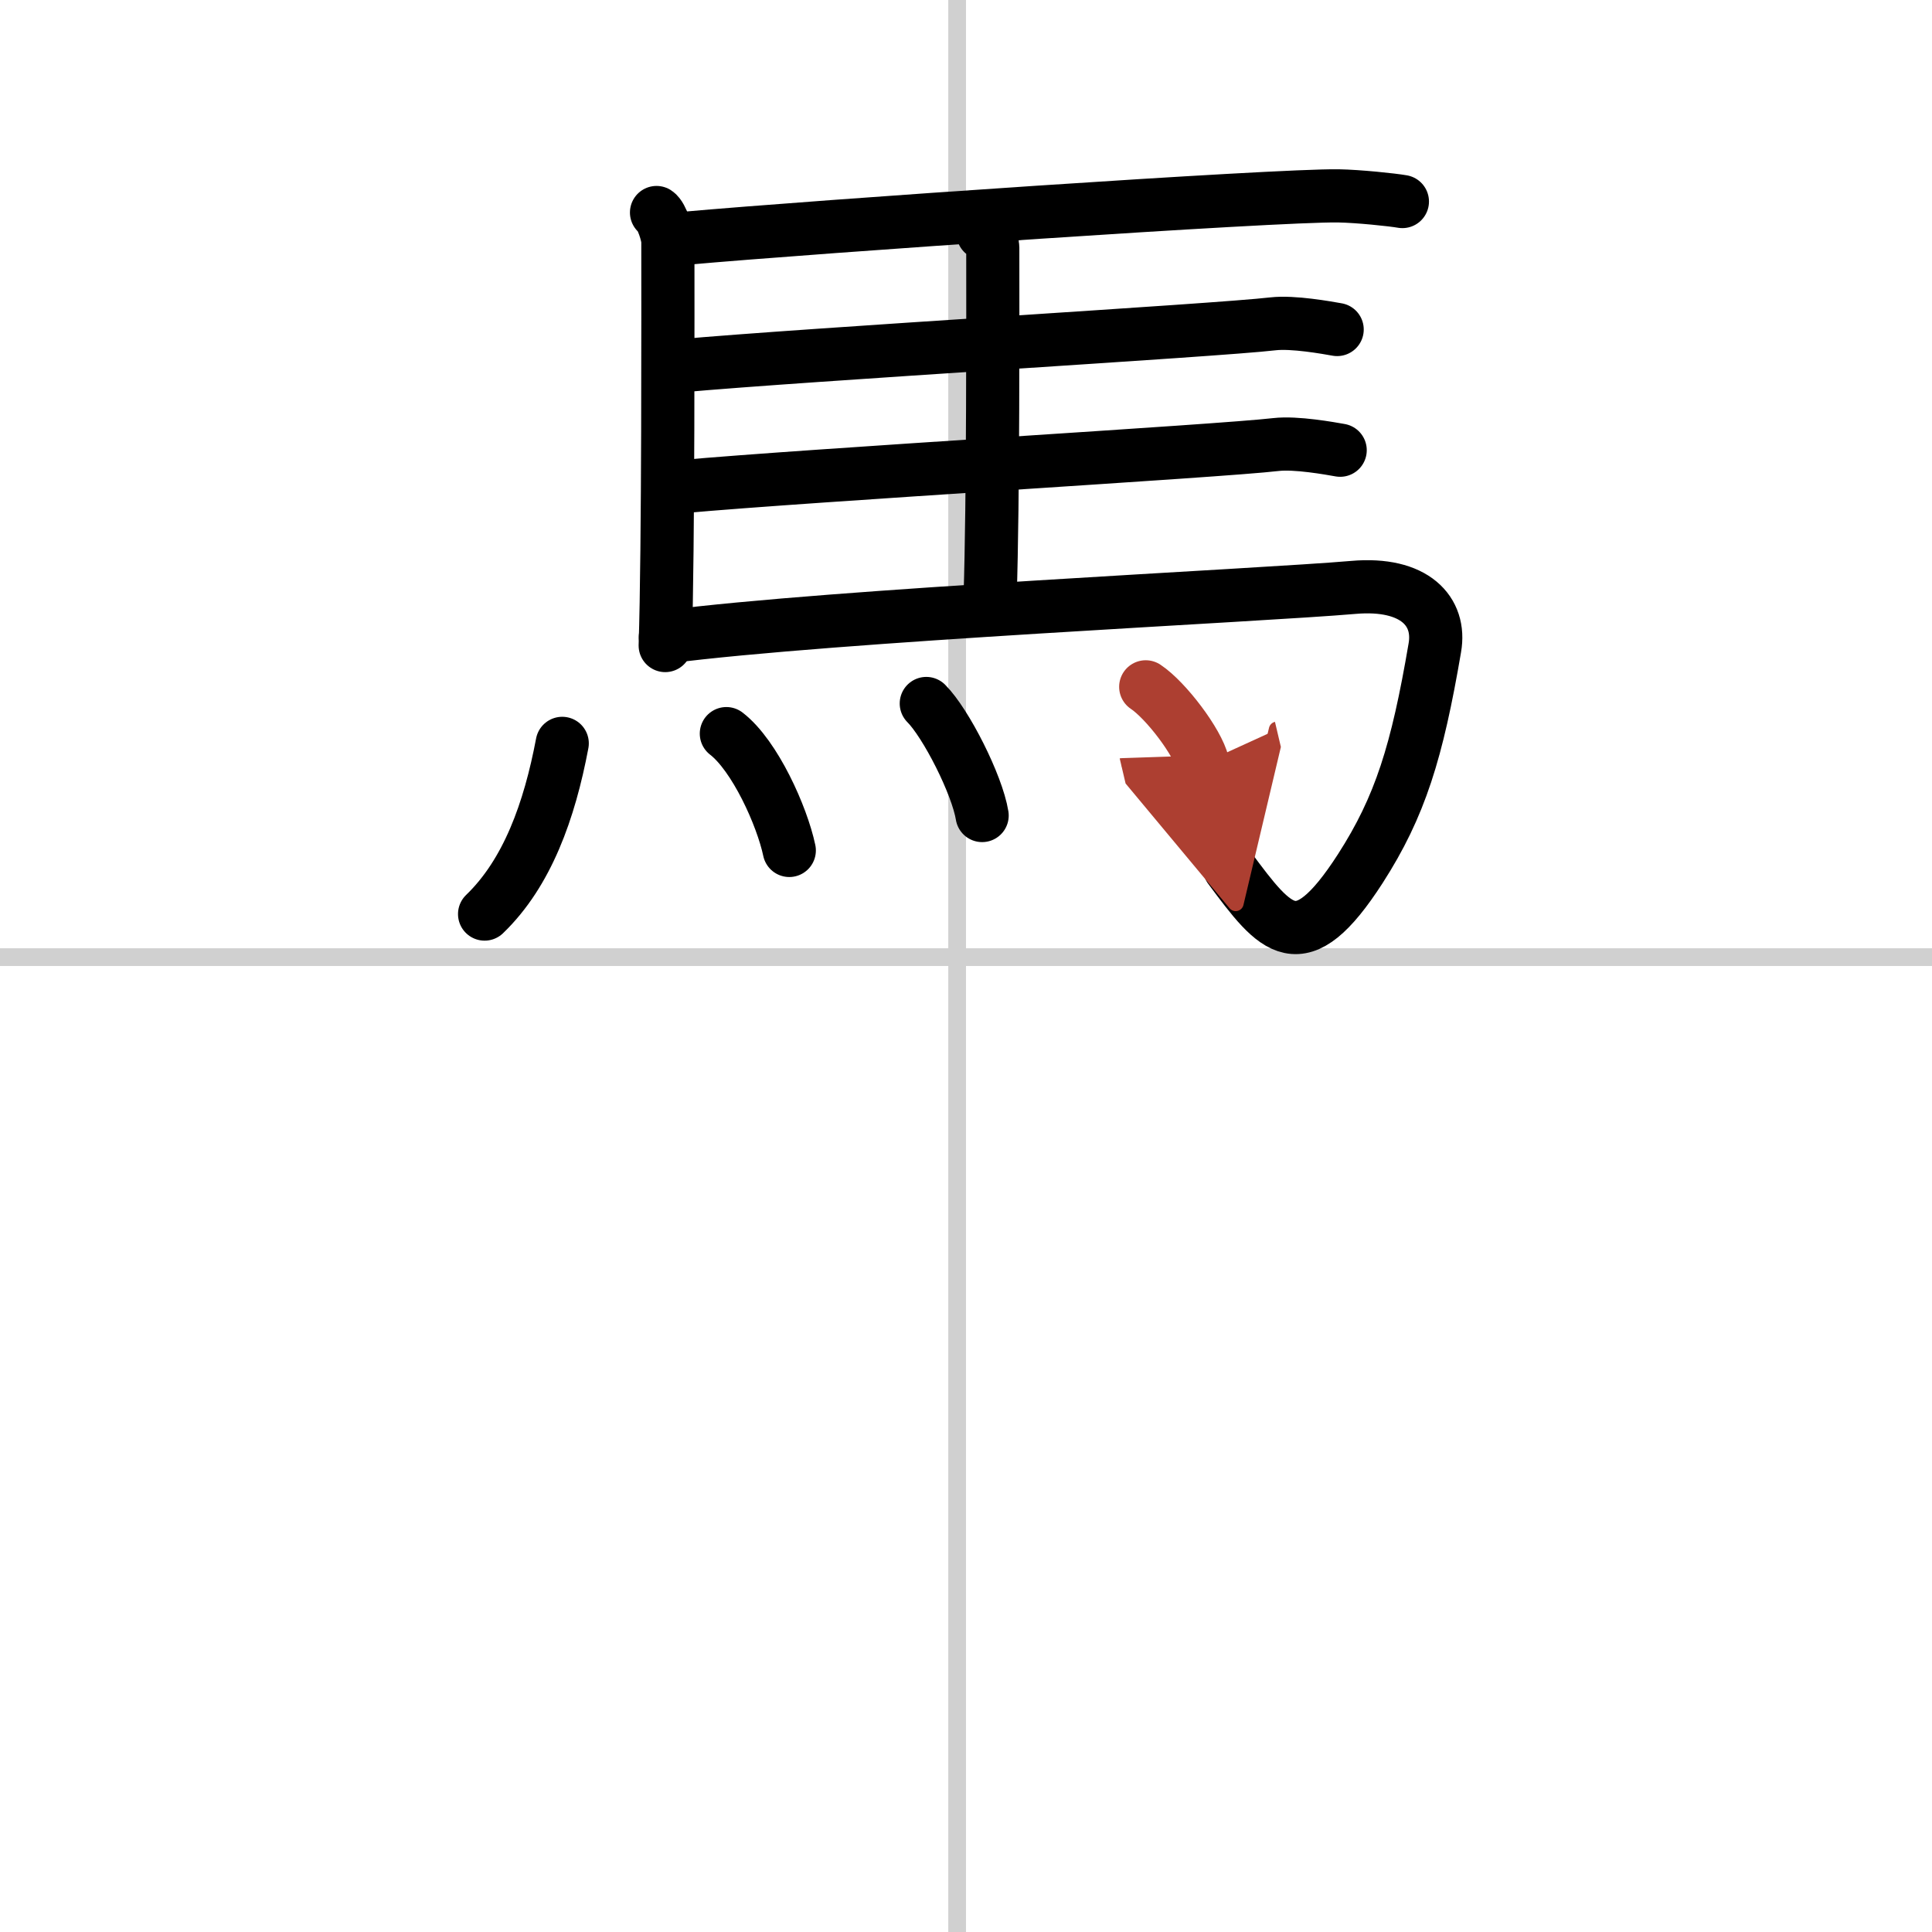 <svg width="400" height="400" viewBox="0 0 109 109" xmlns="http://www.w3.org/2000/svg"><defs><marker id="a" markerWidth="4" orient="auto" refX="1" refY="5" viewBox="0 0 10 10"><polyline points="0 0 10 5 0 10 1 5" fill="#ad3f31" stroke="#ad3f31"/></marker></defs><g fill="none" stroke="#000" stroke-linecap="round" stroke-linejoin="round" stroke-width="3"><rect width="100%" height="100%" fill="#fff" stroke="#fff"/><line x1="54" x2="54" y2="109" stroke="#d0d0d0" stroke-width="1"/><line x2="109" y1="54" y2="54" stroke="#d0d0d0" stroke-width="1"/><path d="m37.04 11.99c0.31 0.2 0.64 1.29 0.64 1.63 0 3.46 0.03 17.34-0.15 22.8"/><path d="M38.58,13.45C46.13,12.77,72,11,75.5,11.05c1.14,0.02,3.05,0.22,3.62,0.32"/><path d="m55.46 13.16c0.31 0.2 0.55 0.47 0.55 0.81 0 3.46 0.03 14.25-0.15 19.71"/><path d="m38.24 20.65c7.55-0.68 30.34-2 33.58-2.38 1.13-0.13 3.05 0.22 3.62 0.32"/><path d="m38.41 27.46c7.55-0.68 30.34-2 33.58-2.38 1.13-0.13 3.05 0.22 3.62 0.32"/><path d="m37.54 35.94c9.56-1.24 33.52-2.34 38.82-2.8 3.45-0.3 4.95 1.35 4.59 3.41-1 5.86-1.95 8.95-4.2 12.45-3.41 5.29-4.75 3.51-7.38-0.03"/><path d="m31.72 41.94c-0.72 3.81-1.97 7.31-4.38 9.63"/><path d="m40.98 41.39c1.61 1.24 3.14 4.65 3.55 6.59"/><path d="m52.26 39.69c1.11 1.11 2.87 4.58 3.15 6.32"/><path d="m64.64 38.75c1.14 0.76 2.94 3.13 3.22 4.32" marker-end="url(#a)" stroke="#ad3f31"/></g></svg>
